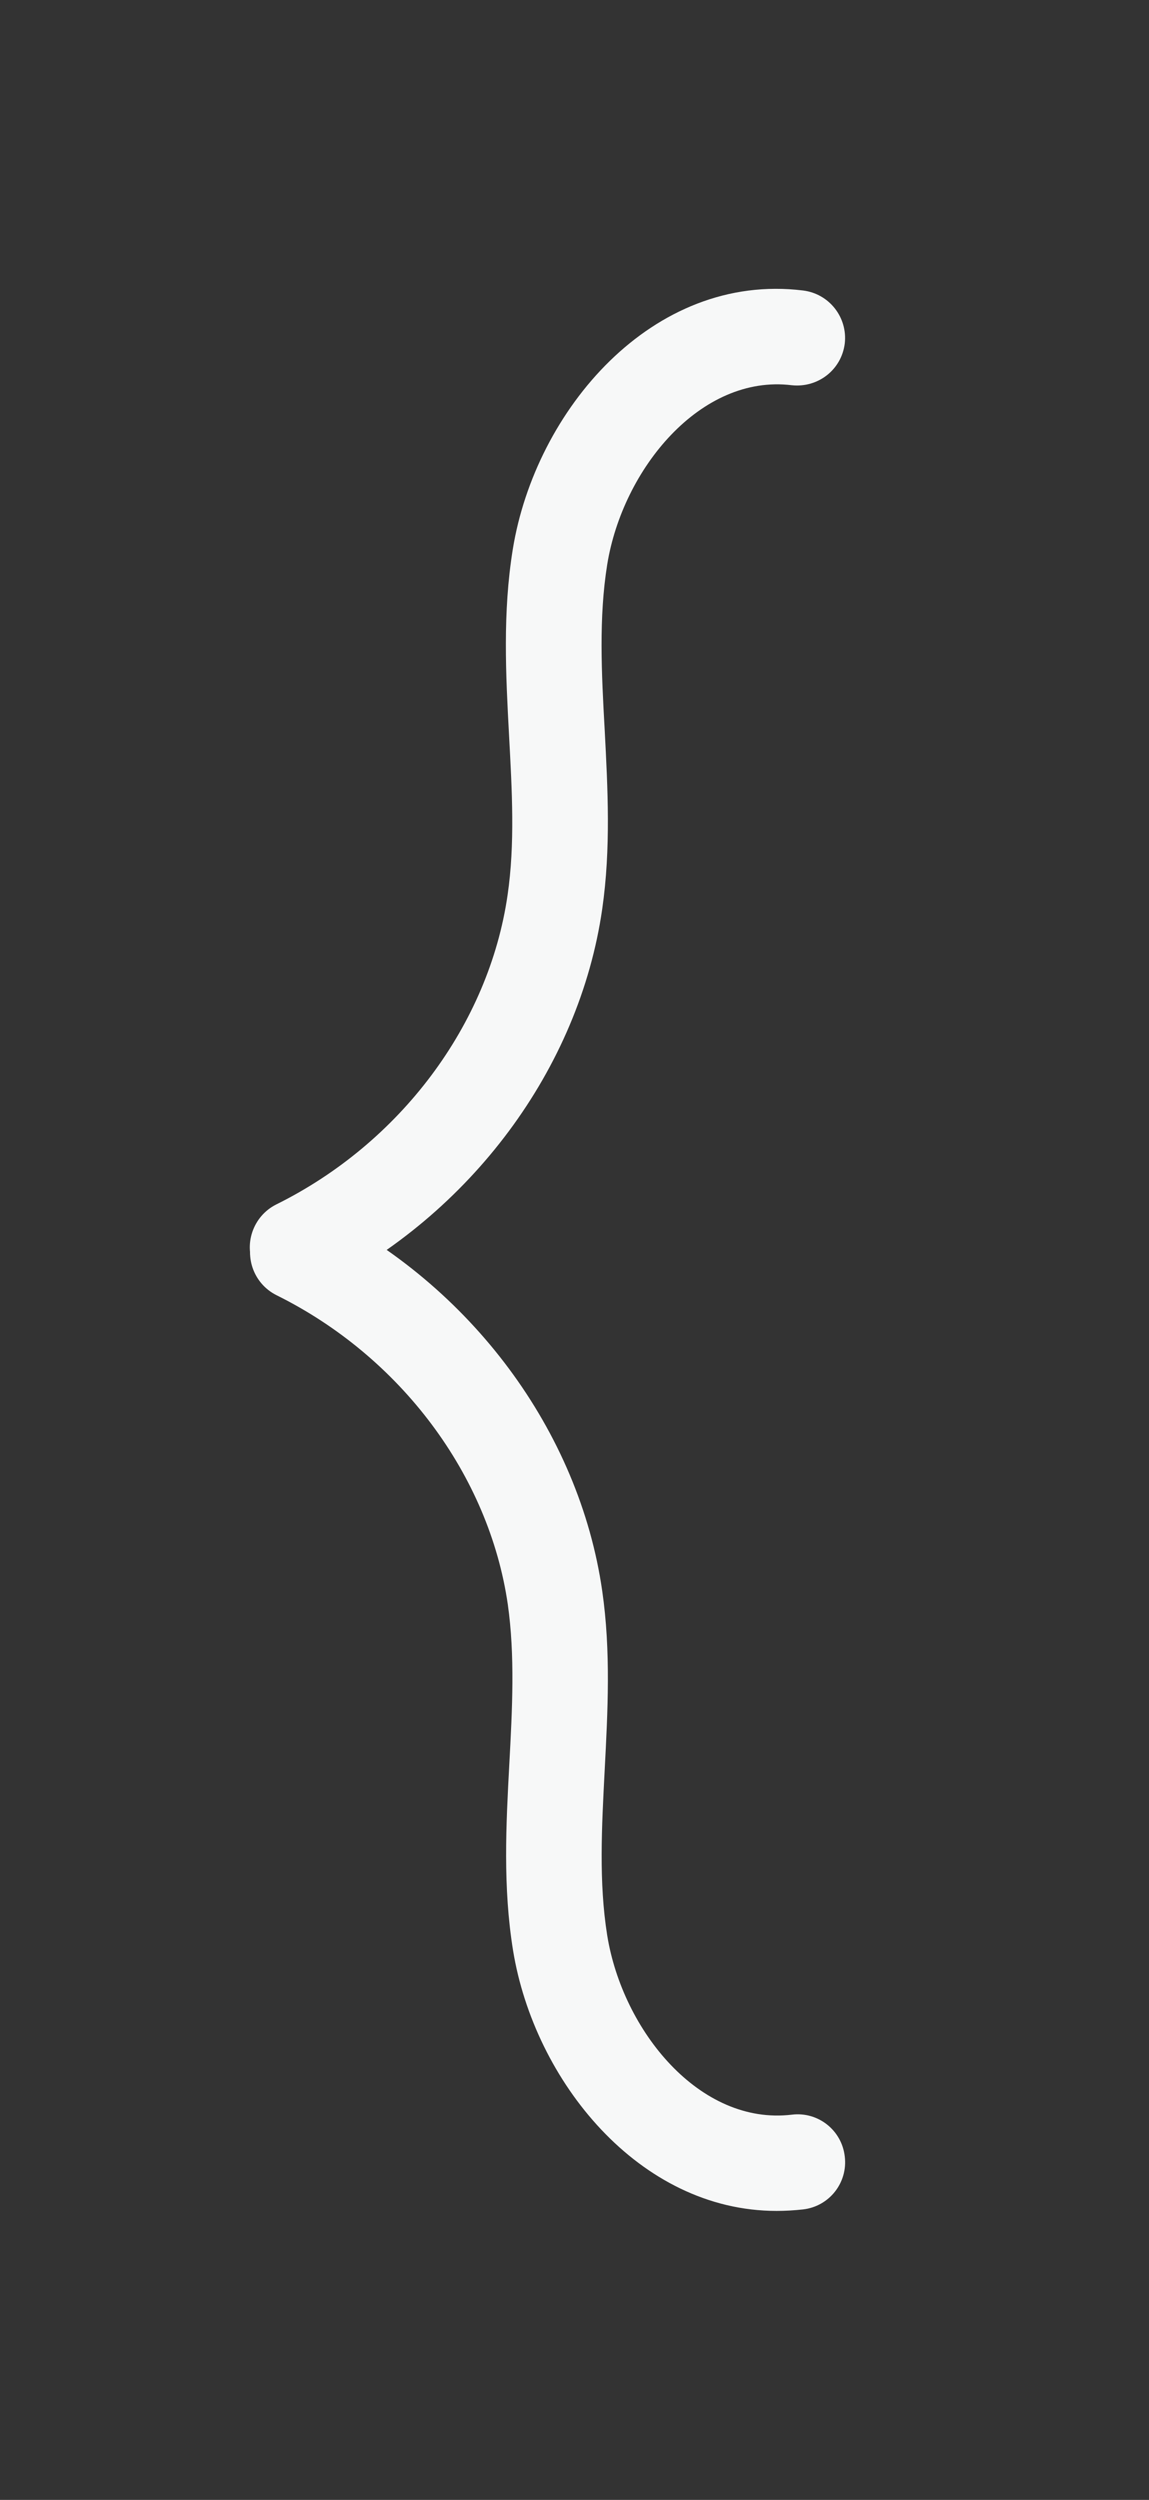 <?xml version="1.0" encoding="UTF-8"?>
<svg id="_レイヤー_1" data-name="レイヤー 1" xmlns="http://www.w3.org/2000/svg" viewBox="0 0 46 100">
  <rect x="0" y="0" width="46" height="100" fill="#333333" stroke="none"/>
  <defs>
    <style>
      .cls-1 {
        fill: #f7f8f8;
      }
    </style>
  </defs>
  <path class="cls-1" d="M11.91,51.8c-.7,0-1.38-.39-1.71-1.06-.47-.94-.08-2.09,.86-2.56,4.97-2.46,8.51-7.2,9.26-12.37,.3-2.05,.18-4.16,.06-6.39-.13-2.42-.26-4.92,.15-7.45,.9-5.55,5.59-11.09,11.62-10.35,1.05,.13,1.79,1.08,1.67,2.12-.13,1.05-1.07,1.78-2.12,1.67-3.65-.45-6.77,3.35-7.39,7.17-.34,2.12-.23,4.32-.1,6.64,.12,2.32,.25,4.71-.1,7.14-.92,6.39-5.27,12.23-11.34,15.25-.27,.13-.56,.2-.85,.2Z"/>
  <path class="cls-1" d="M31.09,88.44c-5.5,0-9.7-5.2-10.55-10.42-.41-2.53-.28-5.03-.15-7.45,.12-2.23,.23-4.34-.06-6.39-.75-5.17-4.29-9.91-9.26-12.37-.94-.47-1.33-1.61-.86-2.56,.47-.94,1.61-1.33,2.56-.86,6.07,3.01,10.42,8.85,11.34,15.25,.35,2.42,.22,4.82,.1,7.14-.12,2.32-.24,4.51,.1,6.64,.62,3.82,3.71,7.61,7.39,7.17,1.05-.13,2,.62,2.12,1.67,.13,1.05-.62,2-1.67,2.12-.36,.04-.72,.06-1.07,.06Z"/>
</svg>